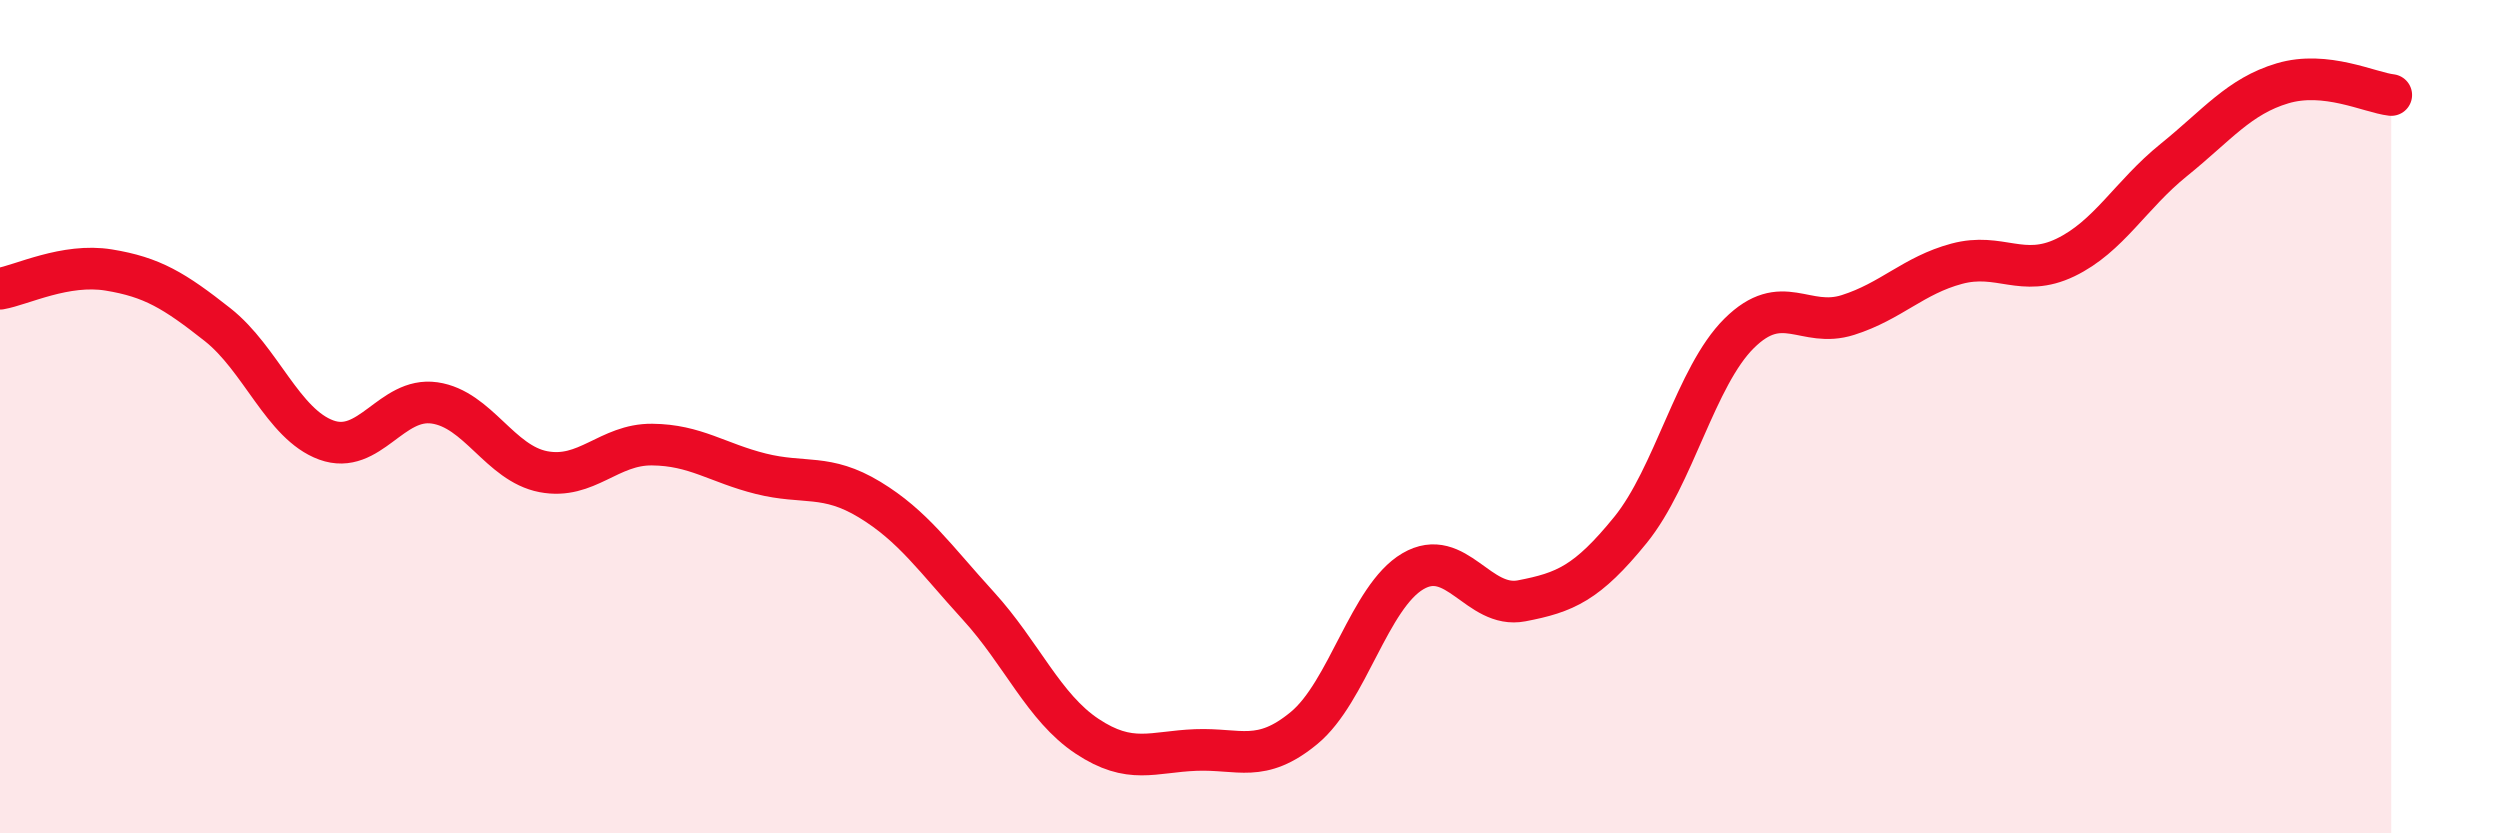 
    <svg width="60" height="20" viewBox="0 0 60 20" xmlns="http://www.w3.org/2000/svg">
      <path
        d="M 0,6.93 C 0.52,6.84 1.57,6.31 2.61,6.48 C 3.65,6.65 4.18,6.97 5.22,7.79 C 6.26,8.61 6.79,10.18 7.83,10.56 C 8.87,10.94 9.39,9.52 10.43,9.67 C 11.47,9.82 12,11.12 13.04,11.32 C 14.08,11.52 14.61,10.66 15.65,10.67 C 16.69,10.68 17.22,11.11 18.26,11.37 C 19.3,11.63 19.83,11.36 20.87,11.99 C 21.91,12.62 22.44,13.4 23.48,14.54 C 24.52,15.68 25.05,16.98 26.09,17.67 C 27.13,18.36 27.66,18.04 28.7,18 C 29.74,17.96 30.26,18.33 31.3,17.47 C 32.34,16.61 32.87,14.32 33.91,13.71 C 34.95,13.1 35.48,14.62 36.52,14.42 C 37.56,14.22 38.09,14 39.13,12.72 C 40.17,11.44 40.7,9.03 41.74,8 C 42.78,6.97 43.31,7.89 44.35,7.56 C 45.39,7.23 45.92,6.61 46.96,6.33 C 48,6.05 48.53,6.68 49.57,6.18 C 50.61,5.68 51.13,4.68 52.17,3.84 C 53.21,3 53.74,2.31 54.78,2 C 55.82,1.69 56.87,2.22 57.39,2.28L57.39 20L0 20Z"
        fill="#EB0A25"
        opacity="0.1"
        stroke-linecap="round"
        stroke-linejoin="round"
      />
      <path
        d="M 0,6.93 C 0.52,6.84 1.57,6.31 2.61,6.48 C 3.65,6.65 4.18,6.97 5.22,7.79 C 6.26,8.61 6.79,10.18 7.83,10.56 C 8.87,10.94 9.39,9.52 10.43,9.67 C 11.47,9.82 12,11.12 13.04,11.32 C 14.08,11.52 14.61,10.66 15.65,10.67 C 16.69,10.68 17.22,11.11 18.26,11.37 C 19.3,11.63 19.83,11.36 20.87,11.99 C 21.91,12.62 22.44,13.4 23.48,14.54 C 24.52,15.68 25.05,16.98 26.09,17.67 C 27.13,18.36 27.66,18.04 28.7,18 C 29.74,17.96 30.26,18.33 31.3,17.47 C 32.34,16.61 32.87,14.32 33.91,13.71 C 34.95,13.1 35.48,14.62 36.52,14.42 C 37.56,14.22 38.09,14 39.13,12.72 C 40.17,11.44 40.7,9.03 41.74,8 C 42.78,6.97 43.31,7.89 44.35,7.56 C 45.39,7.23 45.92,6.61 46.96,6.33 C 48,6.05 48.53,6.68 49.57,6.18 C 50.61,5.68 51.13,4.68 52.17,3.84 C 53.21,3 53.74,2.31 54.78,2 C 55.82,1.69 56.87,2.22 57.39,2.28"
        stroke="#EB0A25"
        stroke-width="1"
        fill="none"
        stroke-linecap="round"
        stroke-linejoin="round"
      />
    </svg>
  